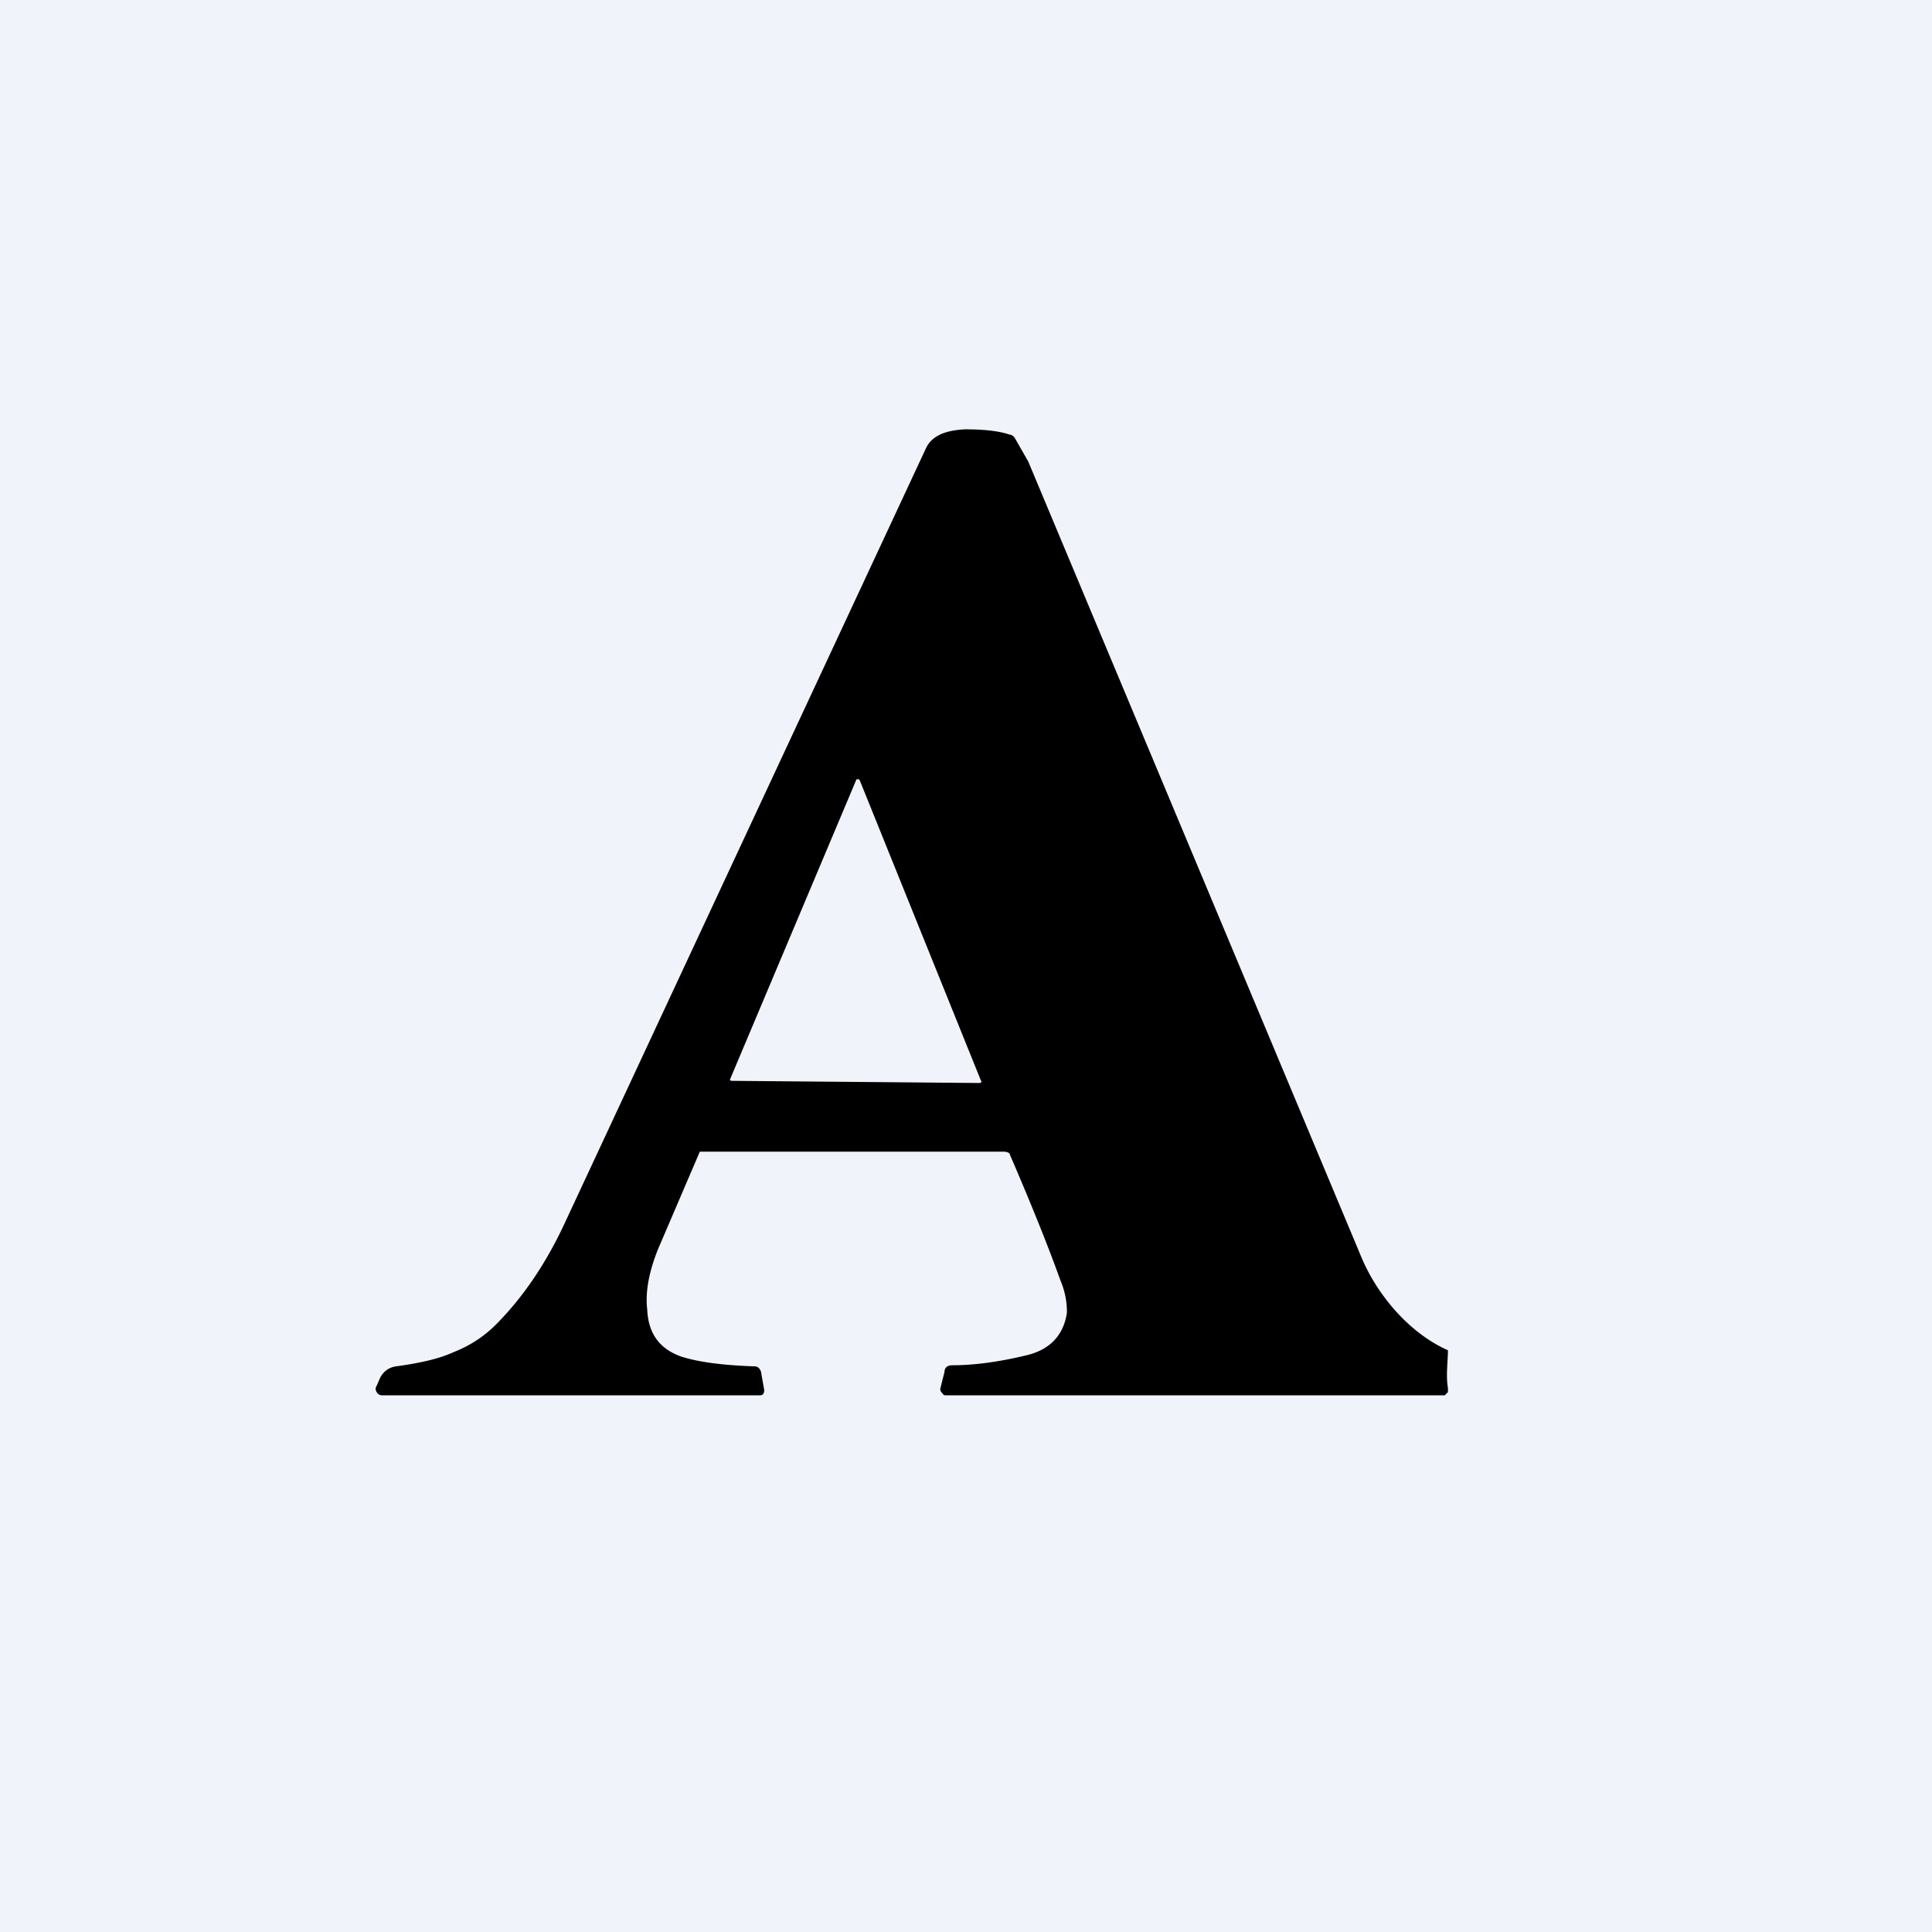 <!-- by TradingView --><svg width="18" height="18" viewBox="0 0 18 18" xmlns="http://www.w3.org/2000/svg"><path fill="#F0F3FA" d="M0 0h18v18H0z"/><path d="M13.49 12.58c0 .1-.02.24 0 .35v.04l-.03.03H8.82c-.02 0-.03 0-.04-.02a.05.05 0 0 1-.02-.04l.04-.16c0-.04.03-.06.07-.06.2 0 .43-.03.68-.09.23-.05.36-.19.39-.4a.74.74 0 0 0-.06-.3c-.1-.28-.25-.66-.47-1.17 0-.02-.03-.03-.06-.03H6.52l-.39.91c-.08.2-.12.39-.1.56.01.23.12.37.32.44.16.05.38.08.68.09.03 0 .05.02.06.05l.03.17c0 .03-.01.05-.04.05H3.56c-.02 0-.04-.01-.05-.03a.05.05 0 0 1 0-.06l.03-.07c.03-.06.08-.1.15-.11.22-.03.4-.07.53-.13.18-.07.32-.17.44-.3.23-.24.43-.54.59-.88l3.38-7.25c.05-.1.16-.16.36-.17.15 0 .3.01.42.05.02 0 .04.02.05.04l.12.21 3.09 7.38c.08.2.19.37.32.52.15.17.32.3.5.38ZM6.8 10.05c0 .01 0 .02.02.02l2.3.02c.02 0 .03-.01.02-.02l-1.13-2.8L8 7.26h-.02L6.8 10.06Z"/></svg>